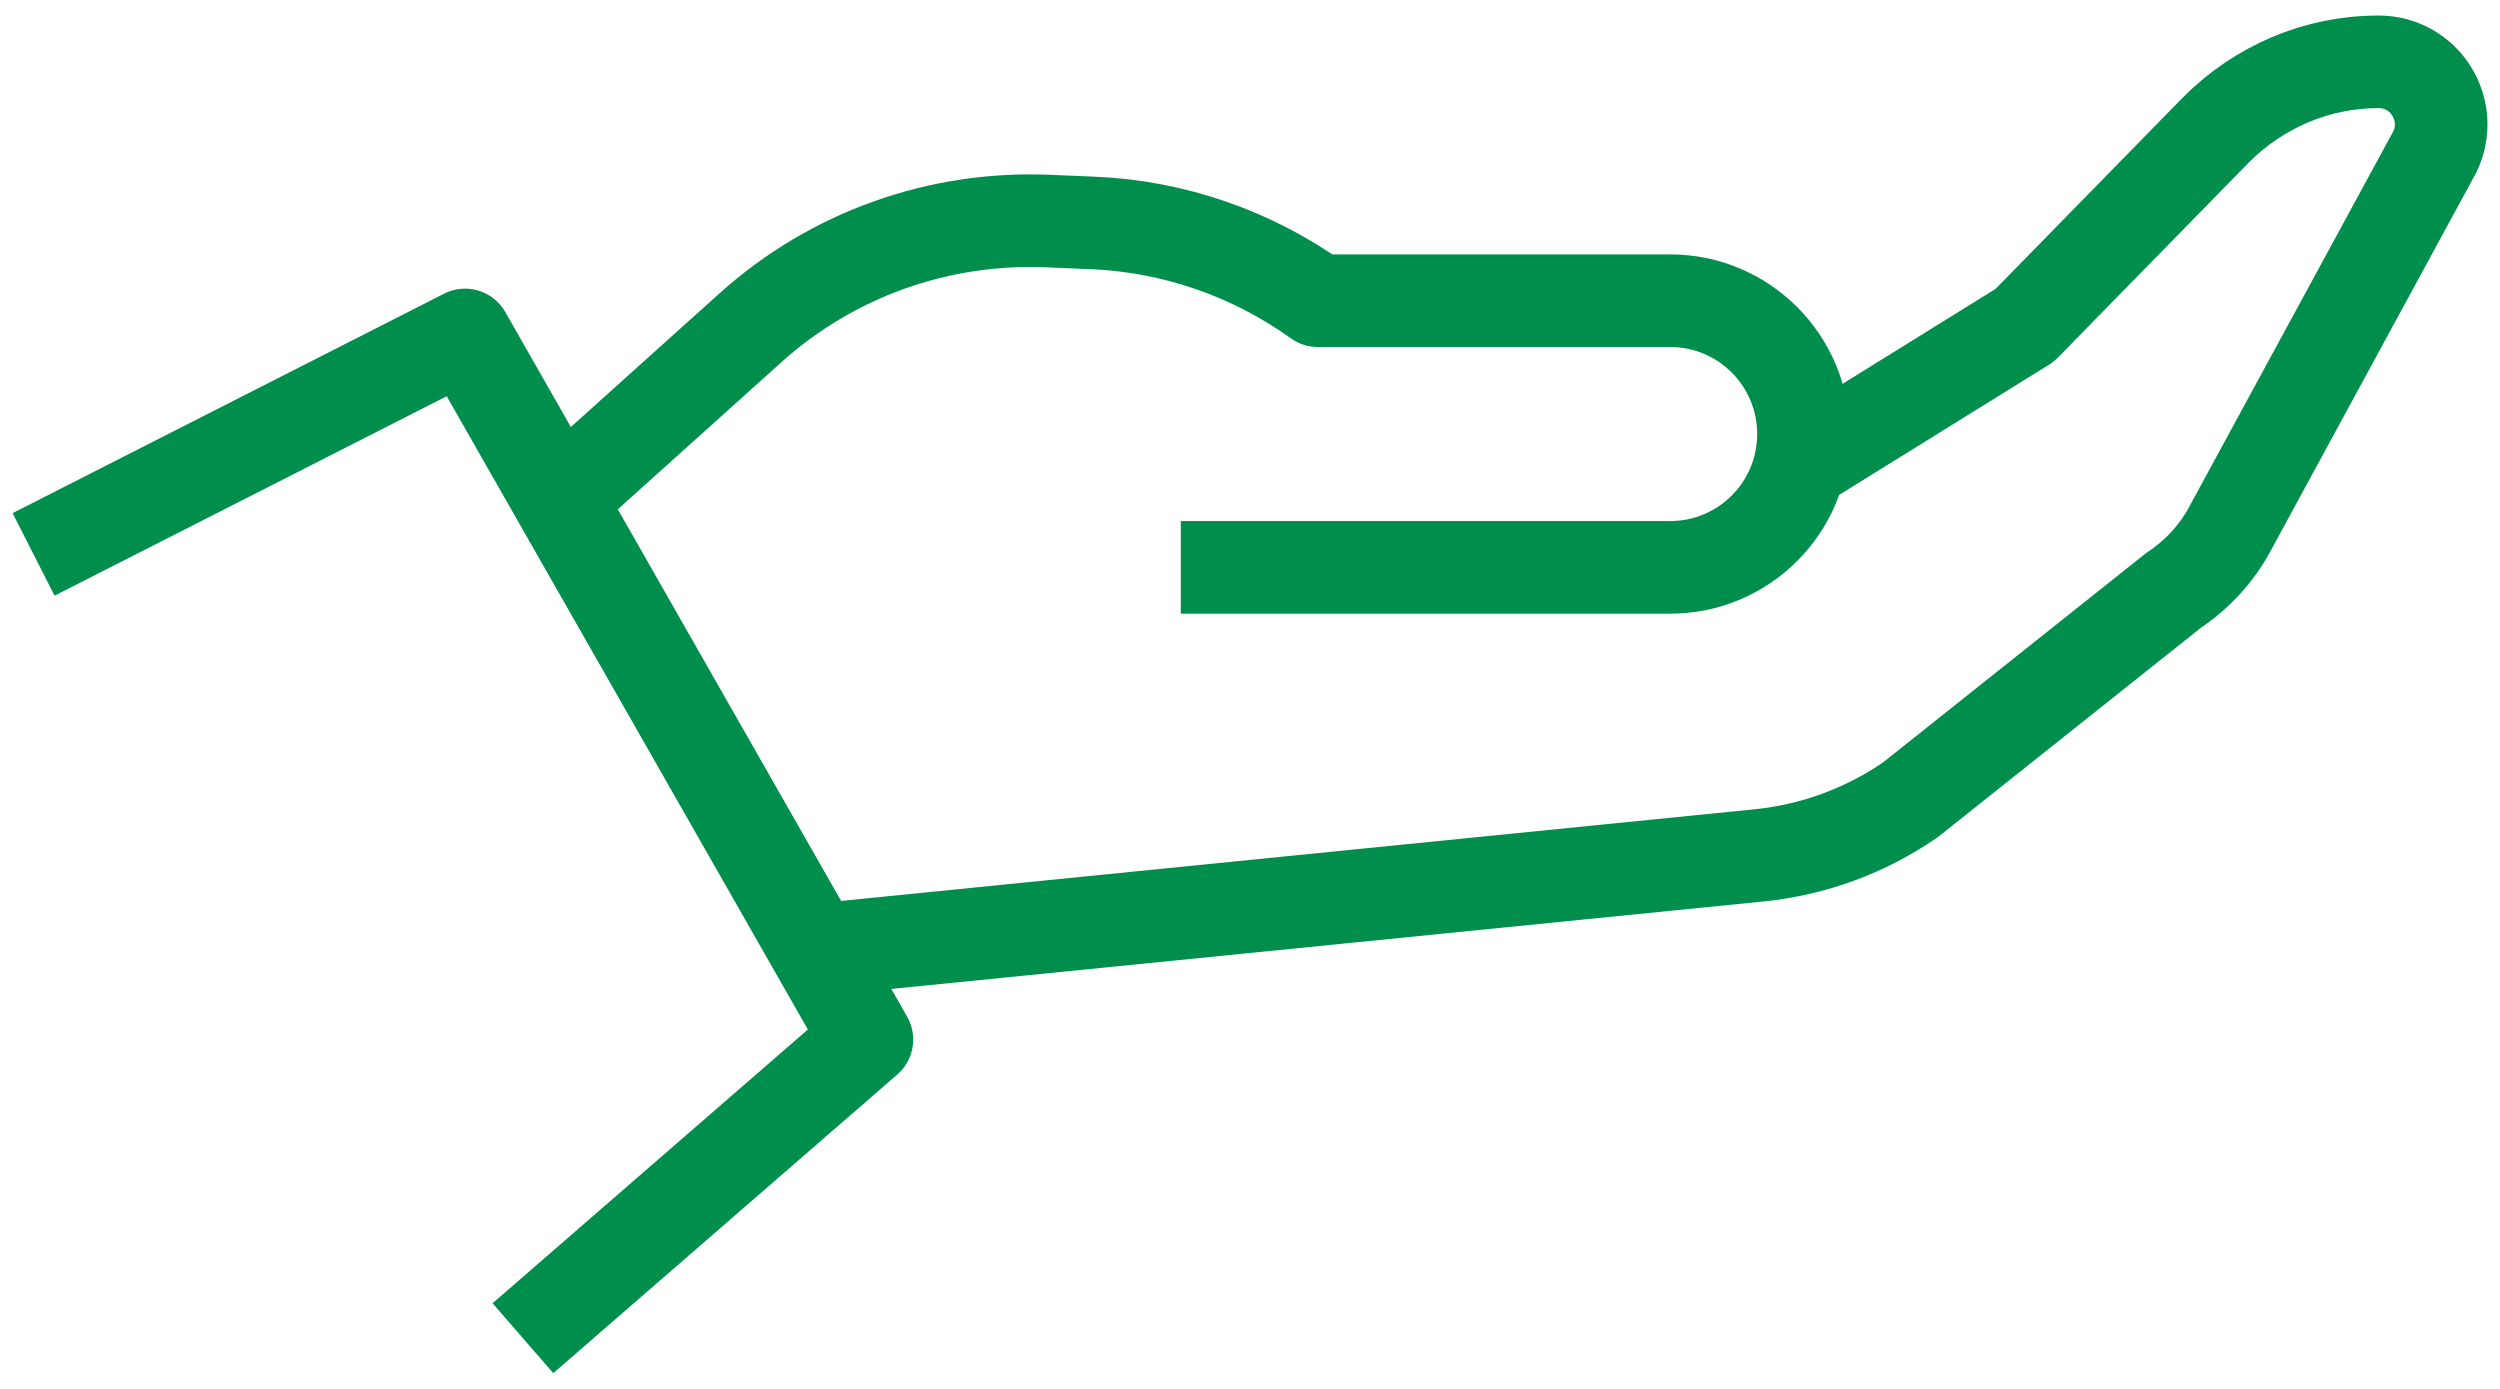 <svg width="54" height="30" viewBox="0 0 54 30" fill="none" xmlns="http://www.w3.org/2000/svg">
<g clip-path="url(#clip0_2742_5706)">
<path d="M12.345 10.555L16.215 7.075C17.975 5.495 20.275 4.675 22.635 4.775L23.595 4.815C25.345 4.885 27.045 5.475 28.465 6.495H36.075C37.665 6.495 38.955 7.785 38.955 9.375C38.955 10.965 37.665 12.255 36.075 12.255H25.505" stroke="#008E4D" stroke-width="2" stroke-linejoin="round"/>
<path d="M38.885 10.035L43.735 7.025L47.855 2.815C48.785 1.875 50.045 1.335 51.375 1.335C52.375 1.335 53.025 2.375 52.595 3.275L48.165 11.425C47.875 11.965 47.455 12.415 46.945 12.755L41.265 17.275C40.295 17.945 39.175 18.355 38.005 18.475L18.065 20.475" stroke="#008E4D" stroke-width="2" stroke-linejoin="round"/>
<path d="M0.725 11.975L10.045 7.235L18.725 22.455L11.295 28.905" stroke="#008E4D" stroke-width="2" stroke-linejoin="round"/>
</g>
<defs>
<clipPath id="clip0_2742_5706">
<rect width="53.45" height="29.31" fill="white" transform="translate(0.275 0.345)"/>
</clipPath>
</defs>
</svg>
